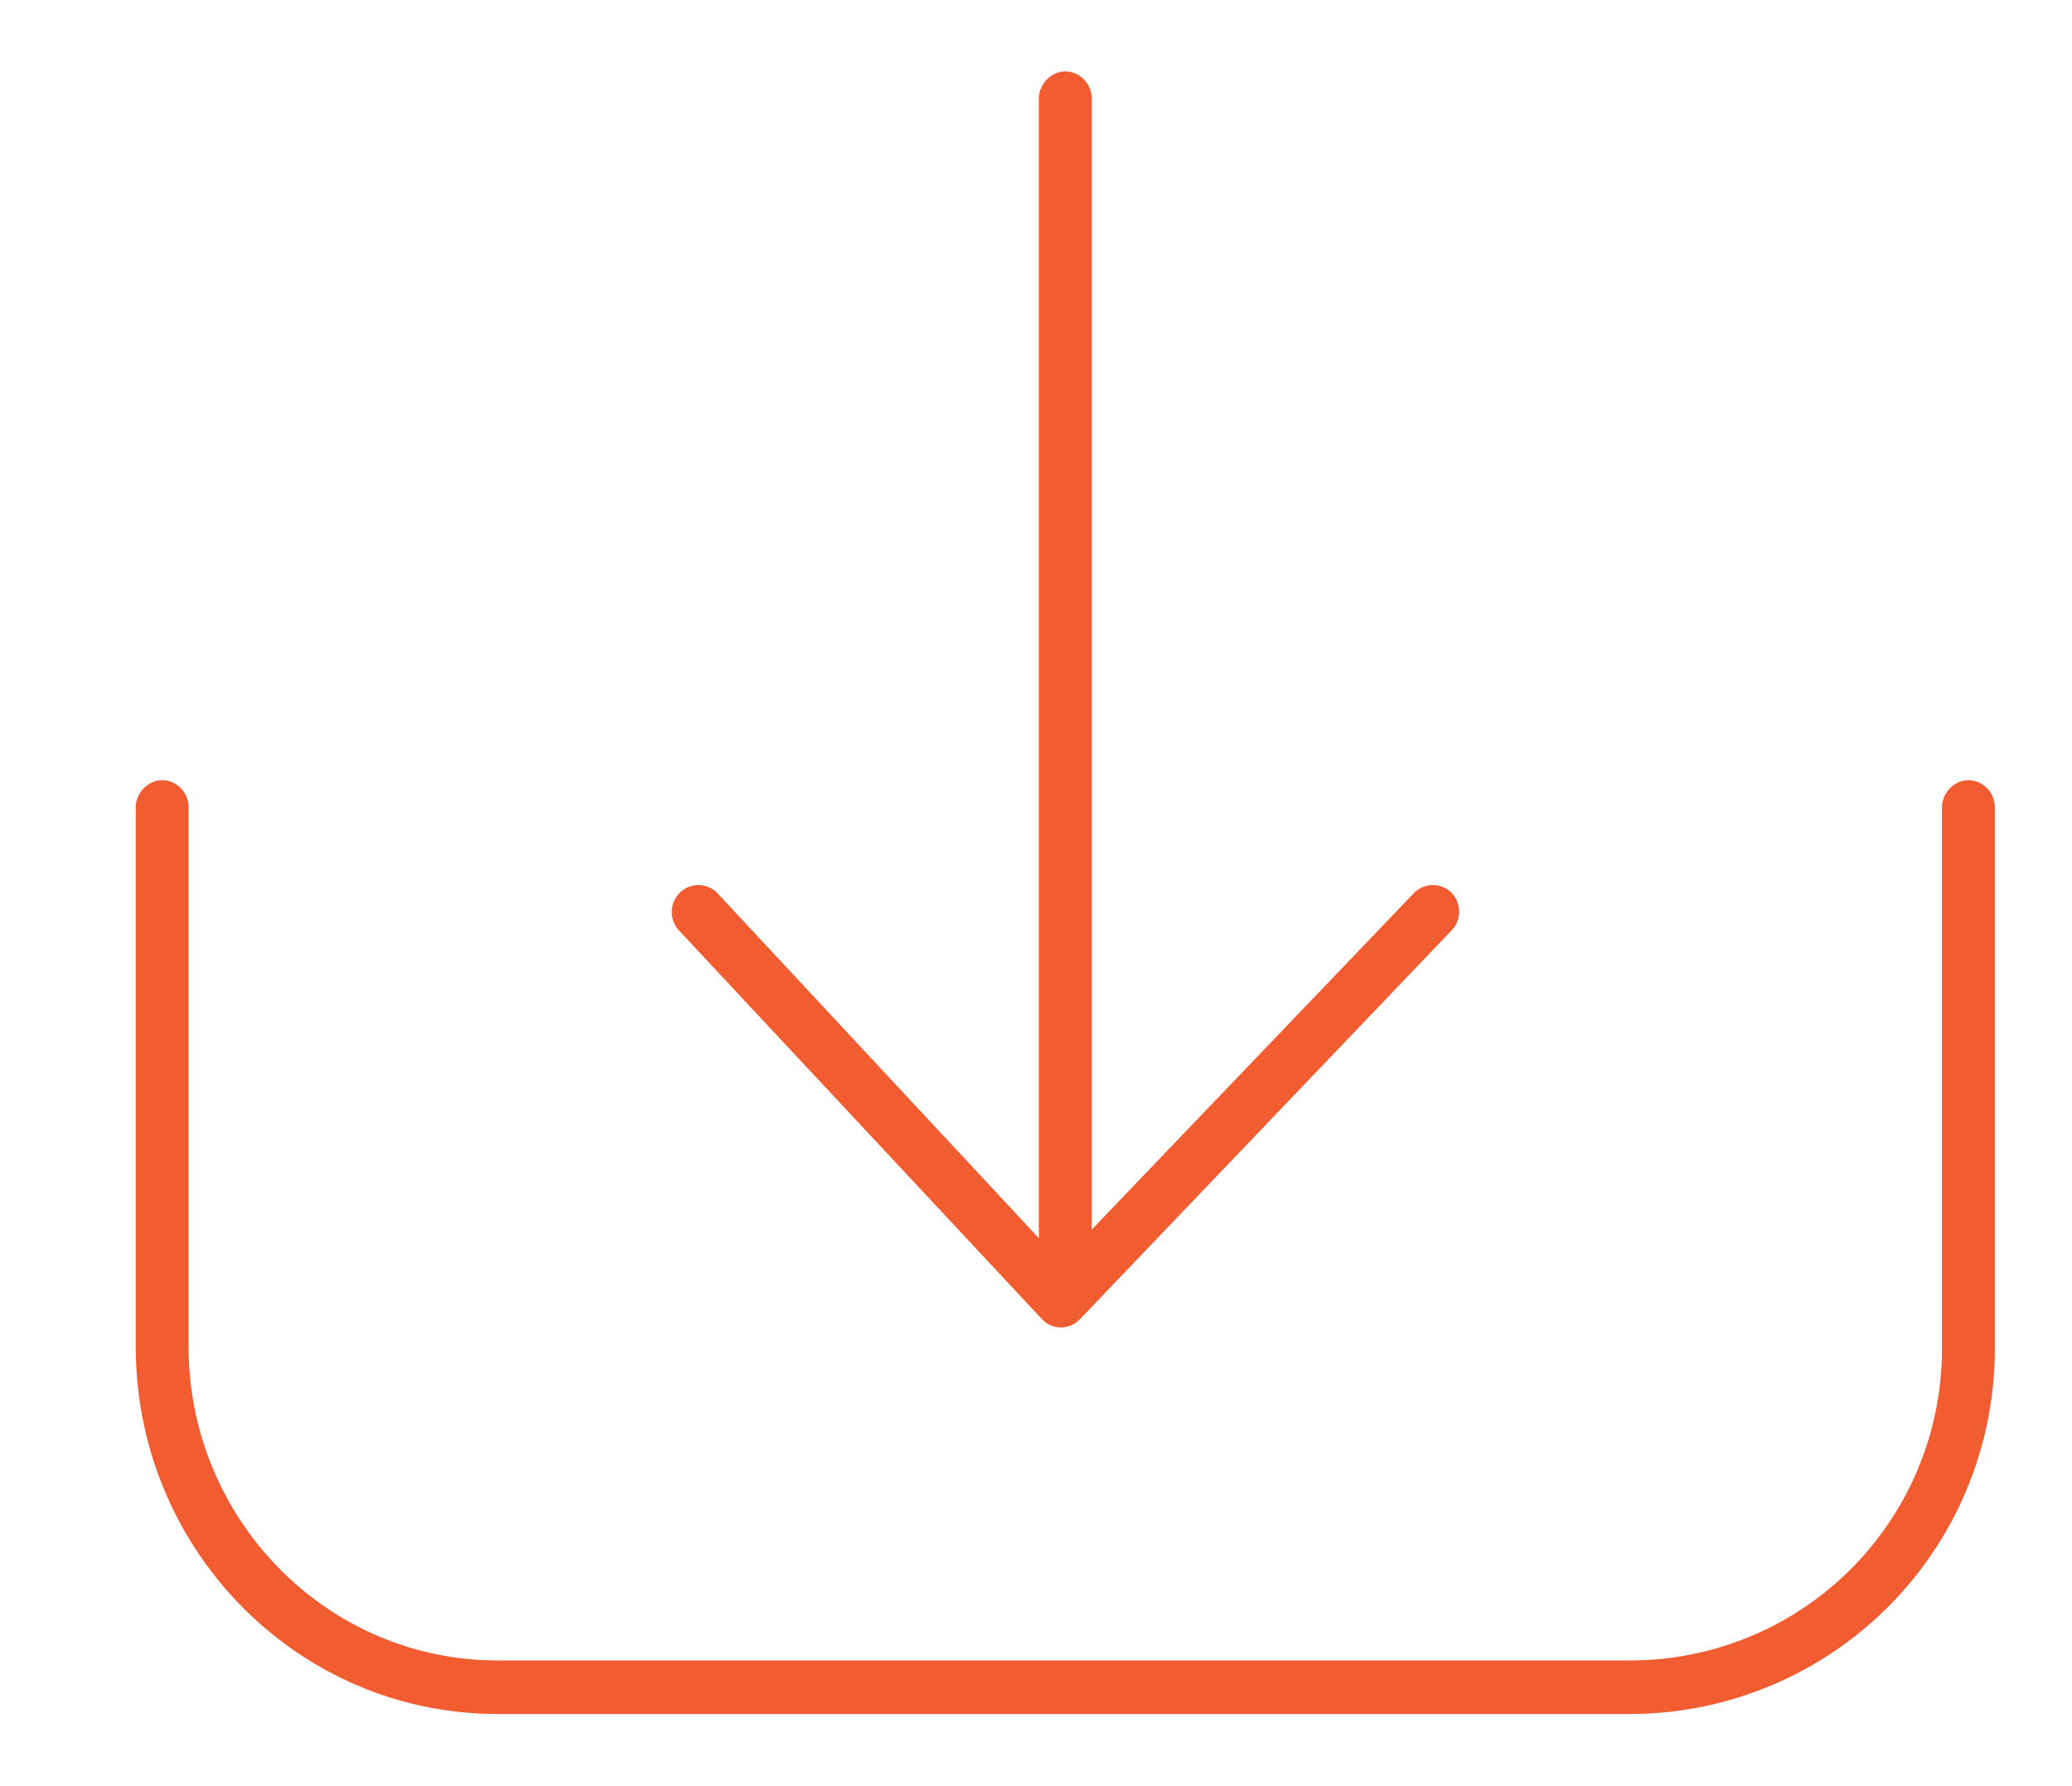 <svg xmlns="http://www.w3.org/2000/svg" xmlns:xlink="http://www.w3.org/1999/xlink" width="29" height="25" viewBox="0 0 29 25"><defs><path id="a" d="M813.92 90.3v7.55a5.11 5.11 0 0 1-5.06 5.14h-15.9c-2.79 0-5.06-2.3-5.06-5.14V90.3c0-.2.17-.38.37-.38.2 0 .37.17.37.38v7.55c0 2.42 1.94 4.39 4.32 4.39h15.9a4.36 4.36 0 0 0 4.32-4.4V90.3c0-.2.17-.38.37-.38.2 0 .37.17.37.38zm-18.42 1.72a.38.38 0 0 1 .02-.53.37.37 0 0 1 .52.01l4.5 4.83V80.38c0-.2.17-.38.37-.38.2 0 .37.17.37.38v15.83l4.5-4.7a.37.37 0 0 1 .53-.02c.15.15.15.39 0 .54l-5.2 5.44a.37.37 0 0 1-.26.11c-.1 0-.2-.04-.27-.12z"/></defs><use fill="#f15d31" xlink:href="#a" transform="translate(-786 -79)"/></svg>